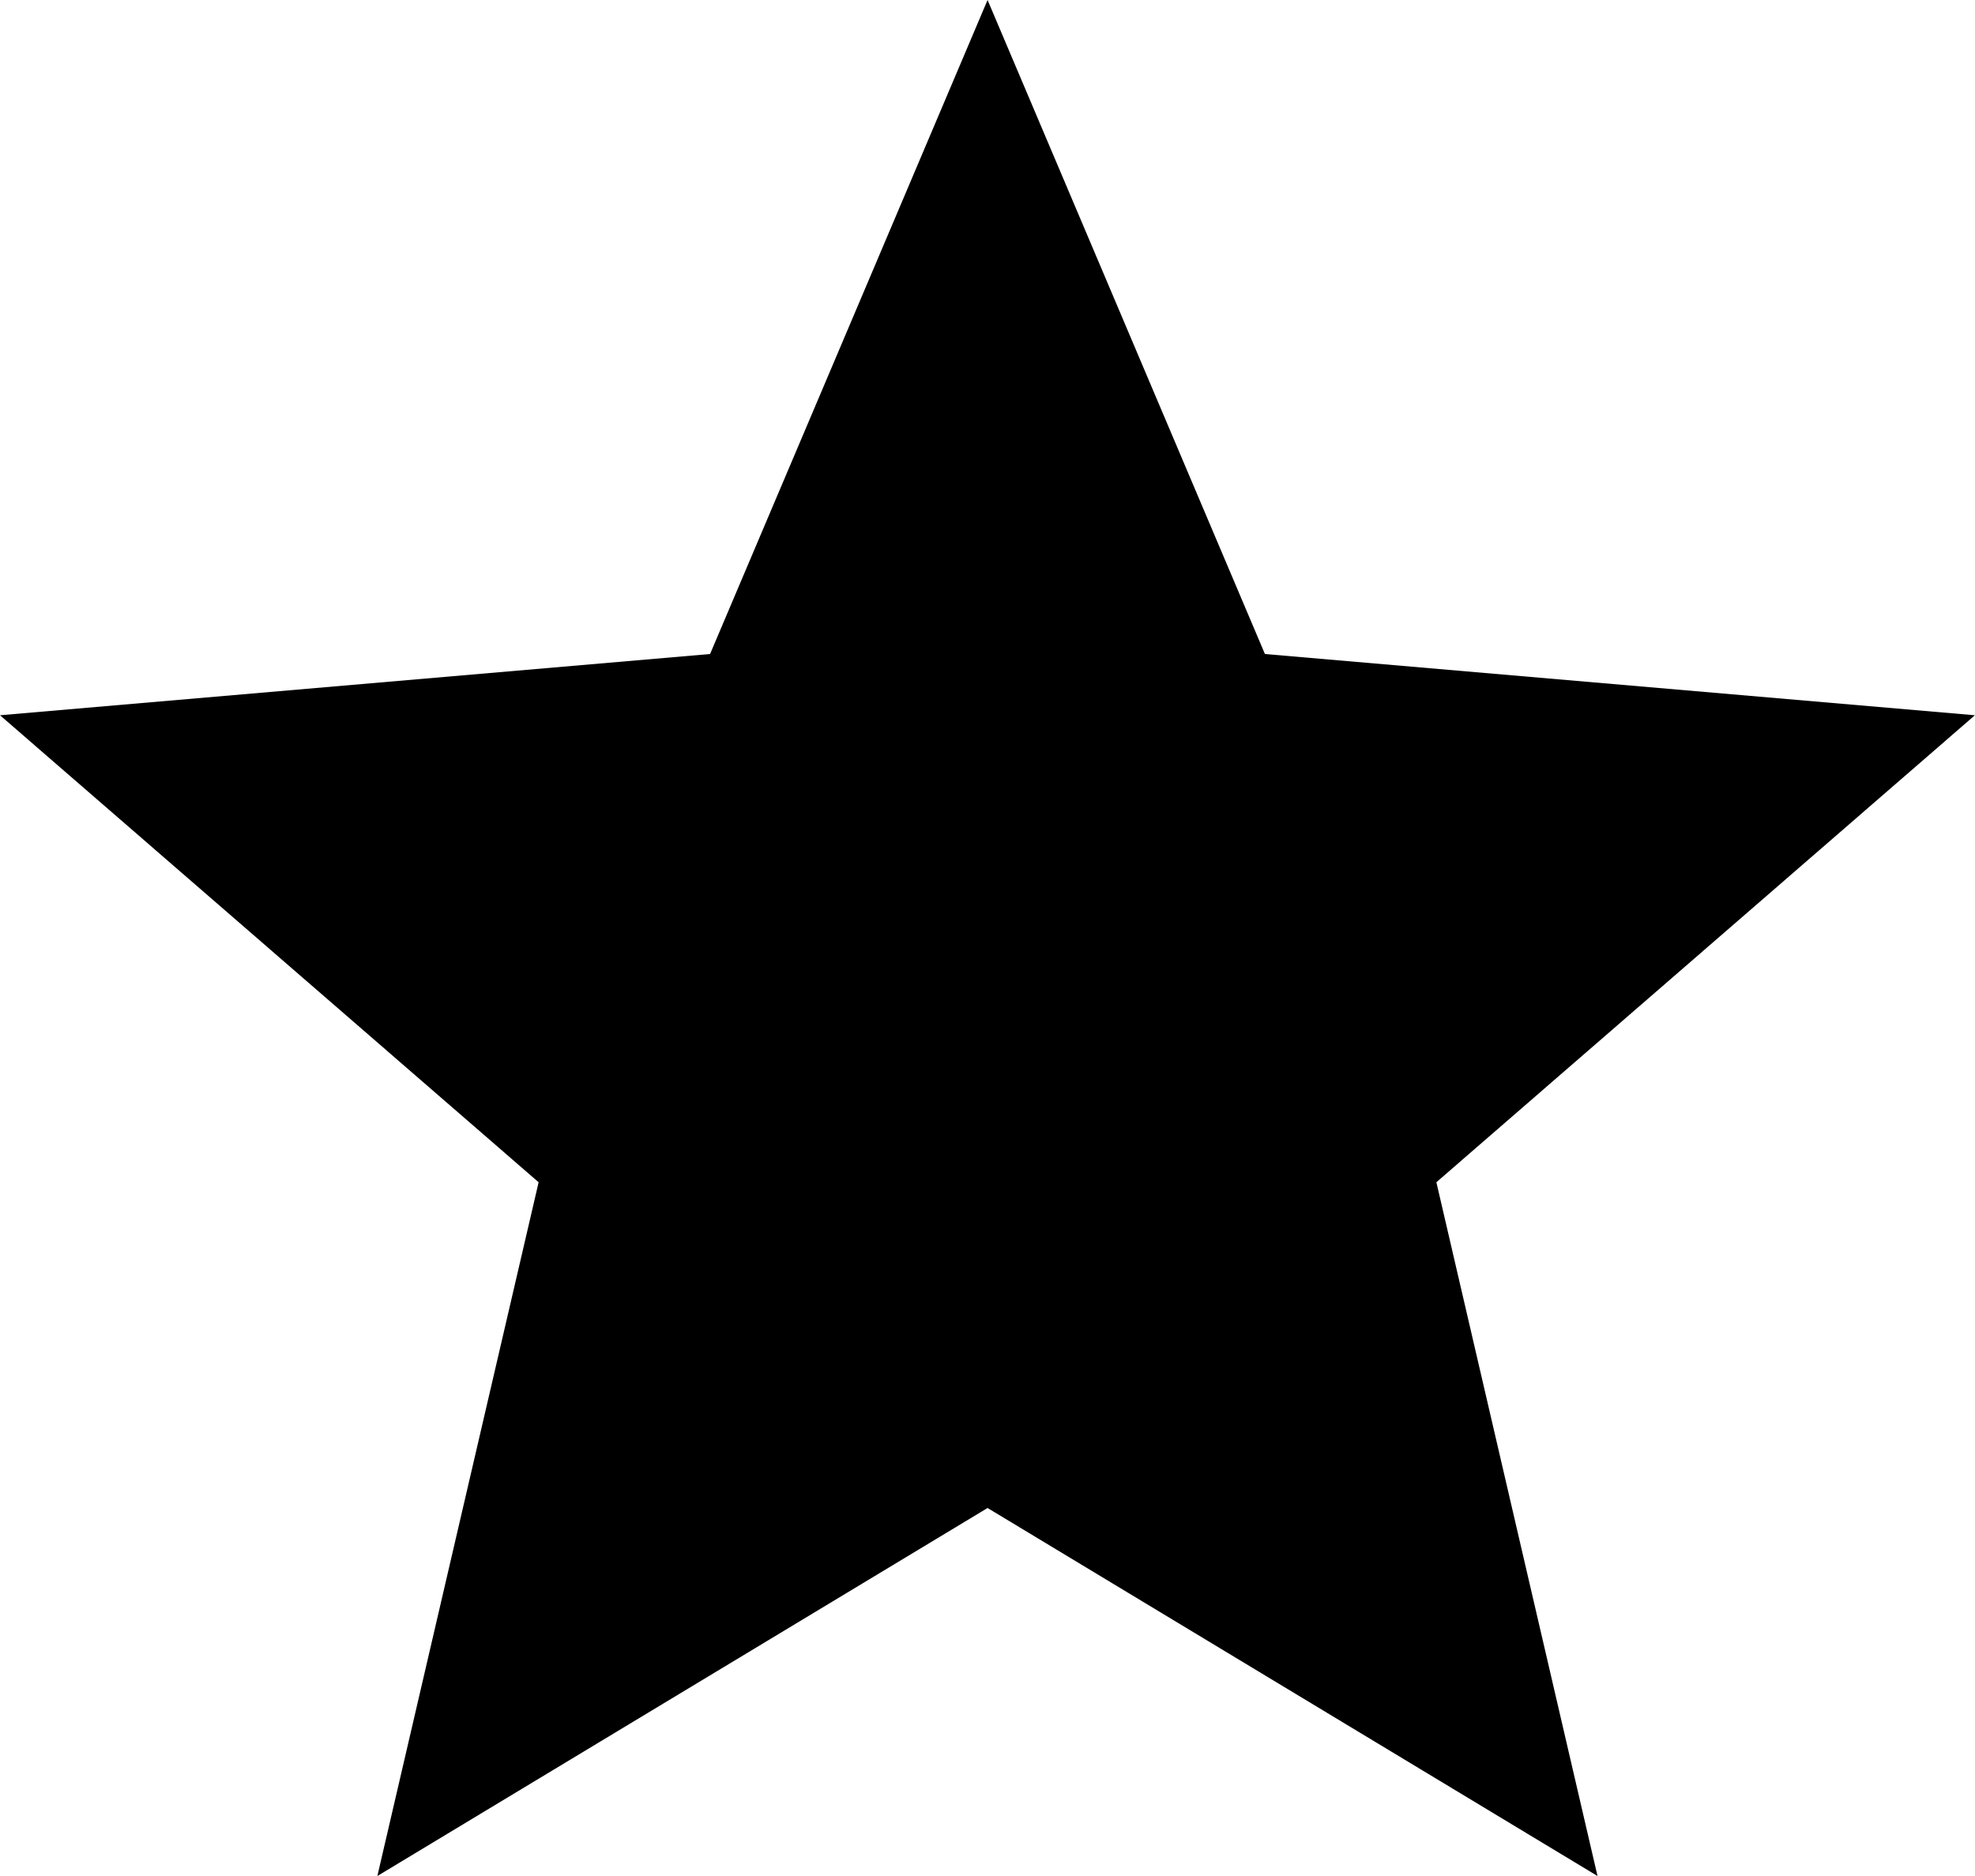 <svg id="Core" xmlns="http://www.w3.org/2000/svg" width="15.701" height="14.916" viewBox="0 0 15.701 14.916">
  <g id="star">
    <path id="Shape" d="M7.851,11.99,12.7,14.916,11.419,9.4,15.7,5.687,10.056,5.2,7.851,0,5.645,5.2,0,5.687,4.282,9.4,3,14.916Z" fill-rule="evenodd"/>
  </g>
</svg>
